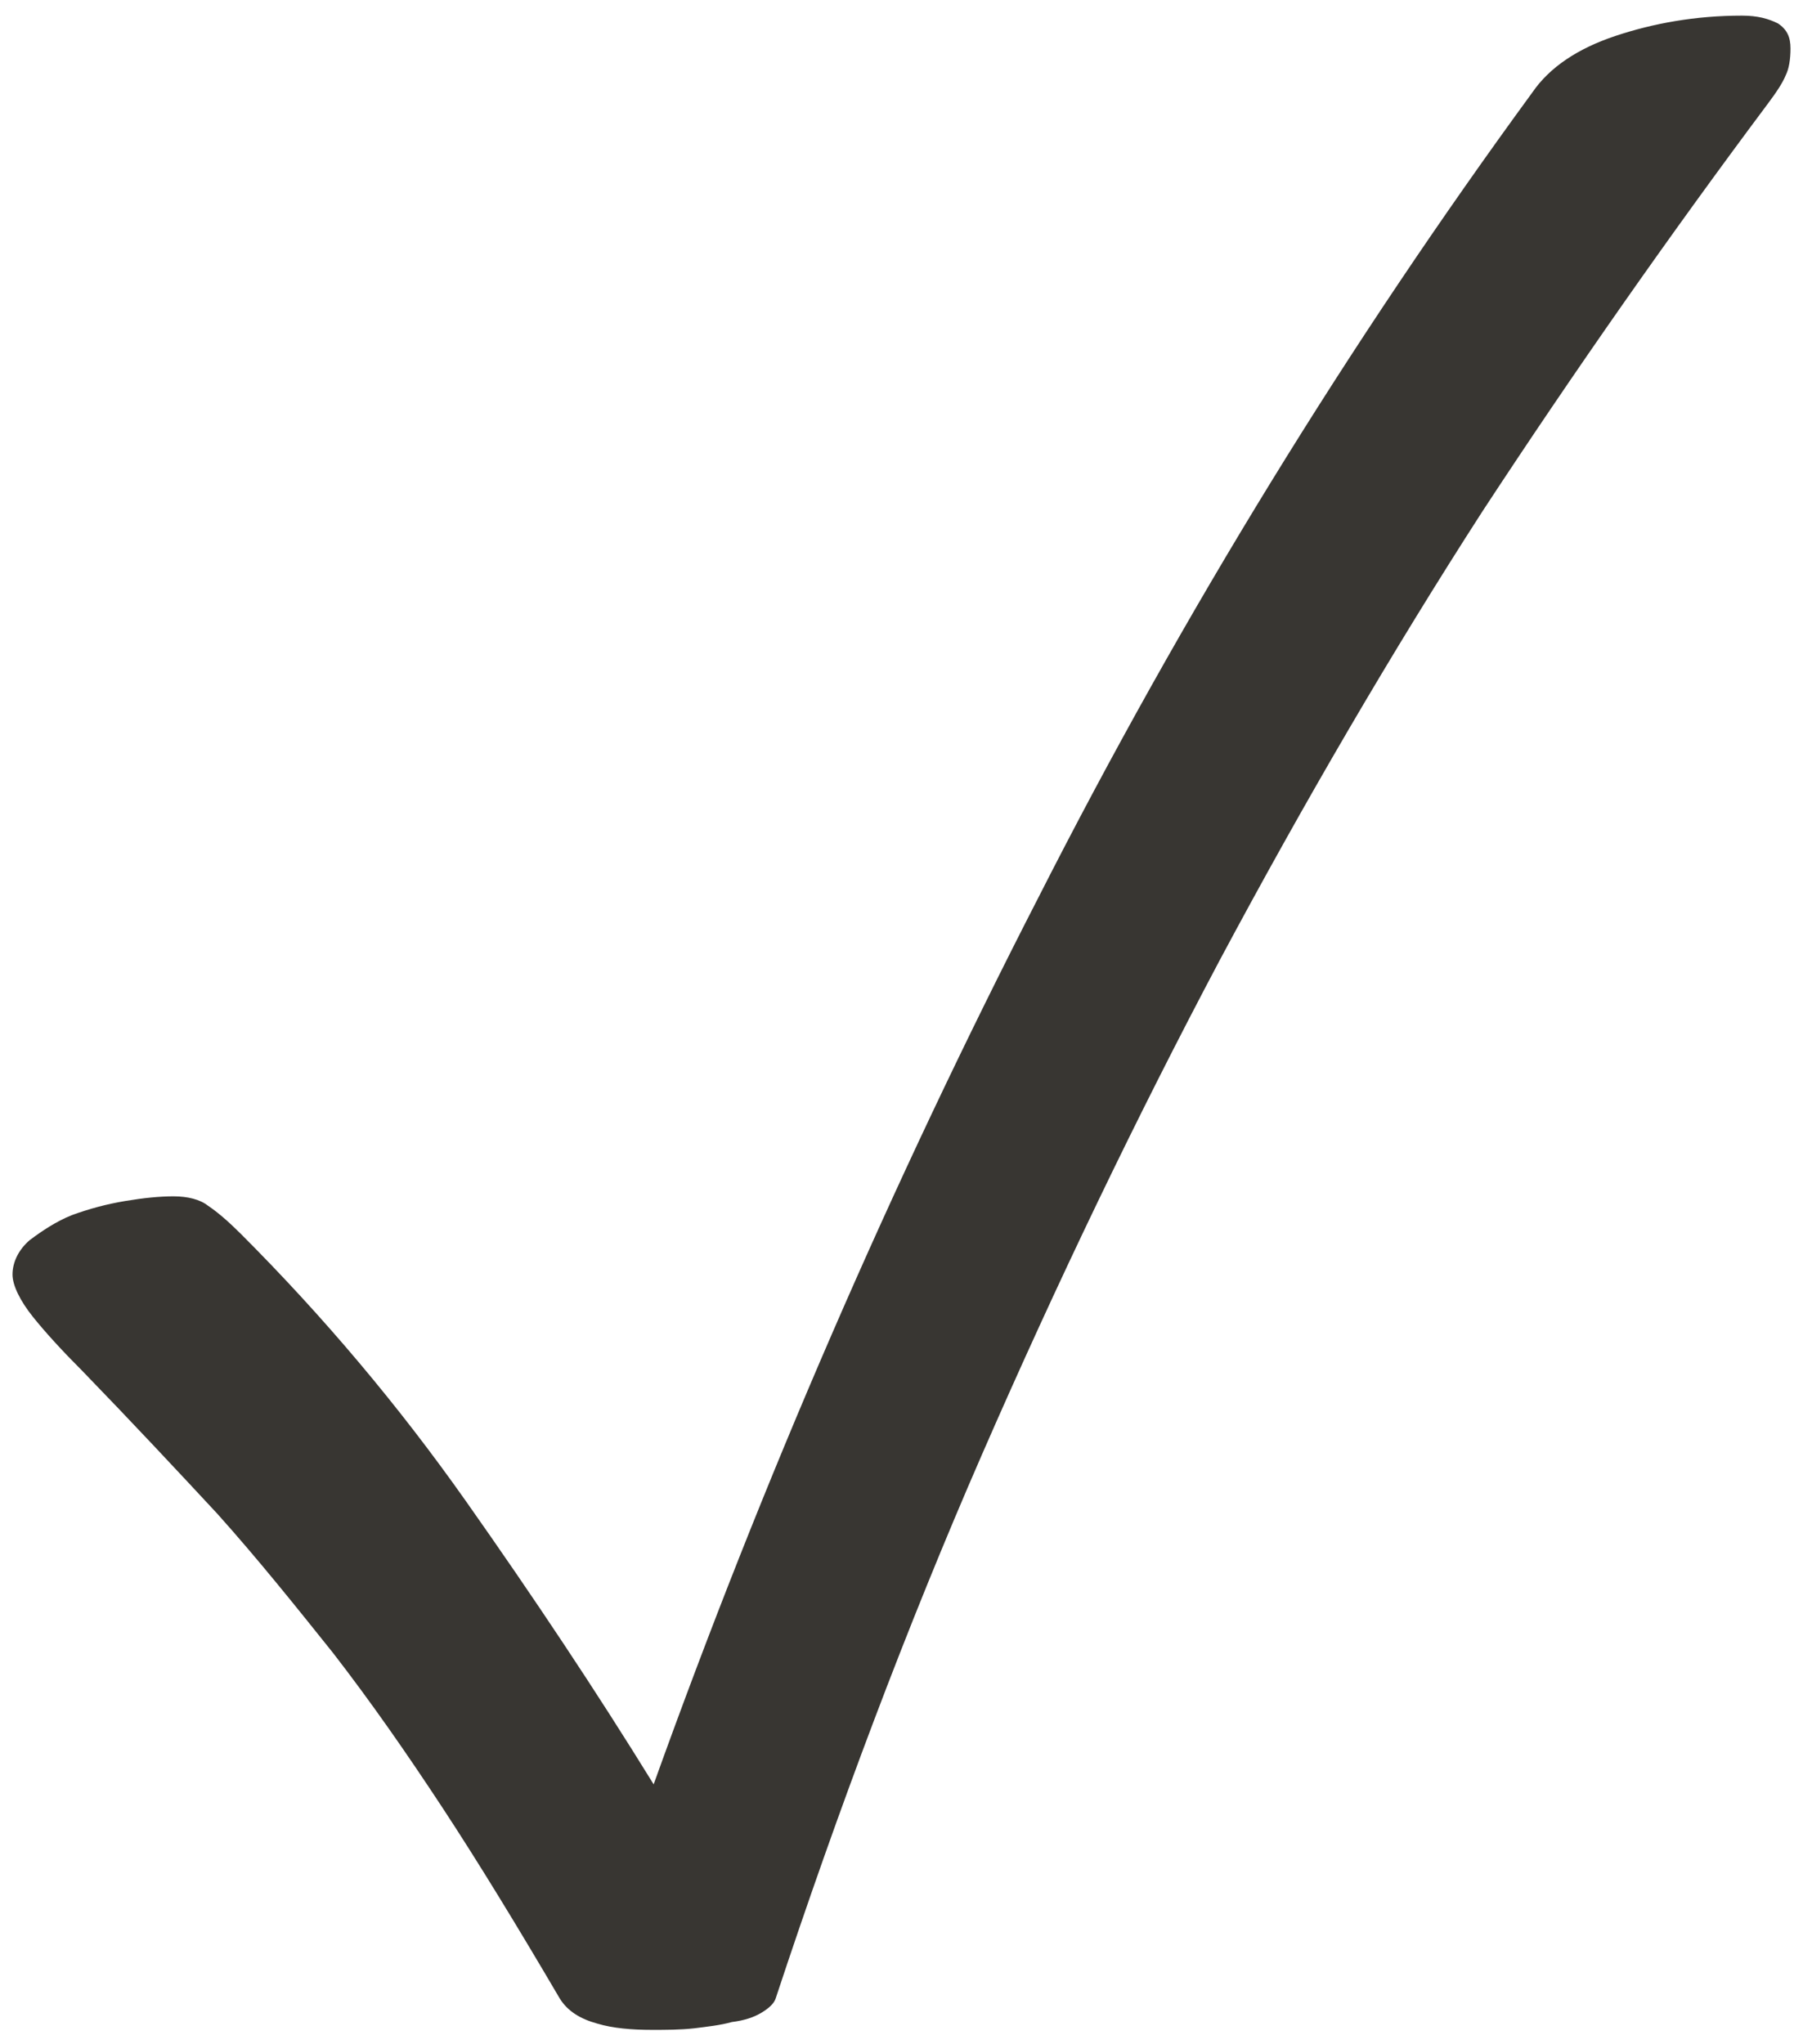 <?xml version="1.0" encoding="utf-8"?>
<!-- Generator: Adobe Illustrator 28.1.0, SVG Export Plug-In . SVG Version: 6.00 Build 0)  -->
<svg version="1.1" id="Ebene_1" xmlns="http://www.w3.org/2000/svg" xmlns:xlink="http://www.w3.org/1999/xlink" x="0px" y="0px"
	 viewBox="0 0 115.3 130.7" style="enable-background:new 0 0 115.3 130.7;" xml:space="preserve">
<style type="text/css">
	.st0{fill:#383632;}
</style>
<path class="st0" d="M5.3,87.7c-1.3-1.3-2.4-2.5-3.2-3.5c-0.8-1-1.3-2-1.3-2.7c0-0.8,0.4-1.6,1.1-2.2c0.8-0.6,1.7-1.2,2.7-1.6
	c1.1-0.4,2.2-0.7,3.4-0.9c1.2-0.2,2.2-0.3,3.1-0.3c0.9,0,1.7,0.2,2.2,0.6c0.6,0.4,1.3,1,2.1,1.8c5.3,5.3,10.1,11,14.4,17.1
	c4.3,6.1,8.3,12.1,12,18.1c7-19.5,15.2-38.4,24.6-56.7c9.3-18.3,19.9-35.5,31.6-51.5c1.1-1.6,2.9-2.8,5.3-3.6
	c2.4-0.8,5.1-1.3,8.1-1.3c1,0,1.7,0.2,2.3,0.5c0.6,0.4,0.8,0.9,0.8,1.6s-0.1,1.3-0.3,1.7c-0.2,0.5-0.6,1.1-1.2,1.9
	c-6.2,8.3-12.3,17-18.2,26C89,41.7,83.4,51.3,78,61.4C72.7,71.4,67.6,82,62.8,93c-4.8,11-9.2,22.7-13.2,34.8
	c-0.1,0.3-0.4,0.6-0.9,0.9c-0.5,0.3-1.1,0.5-1.9,0.6c-0.7,0.2-1.6,0.3-2.4,0.4c-0.9,0.1-1.8,0.1-2.7,0.1c-1.3,0-2.5-0.1-3.5-0.4
	c-1.1-0.3-1.9-0.8-2.4-1.6c-2.7-4.6-5.2-8.7-7.5-12.2c-2.3-3.5-4.6-6.8-7-9.9c-2.4-3-4.8-6-7.4-8.9C11.3,94,8.4,90.9,5.3,87.7z"/>
</svg>
